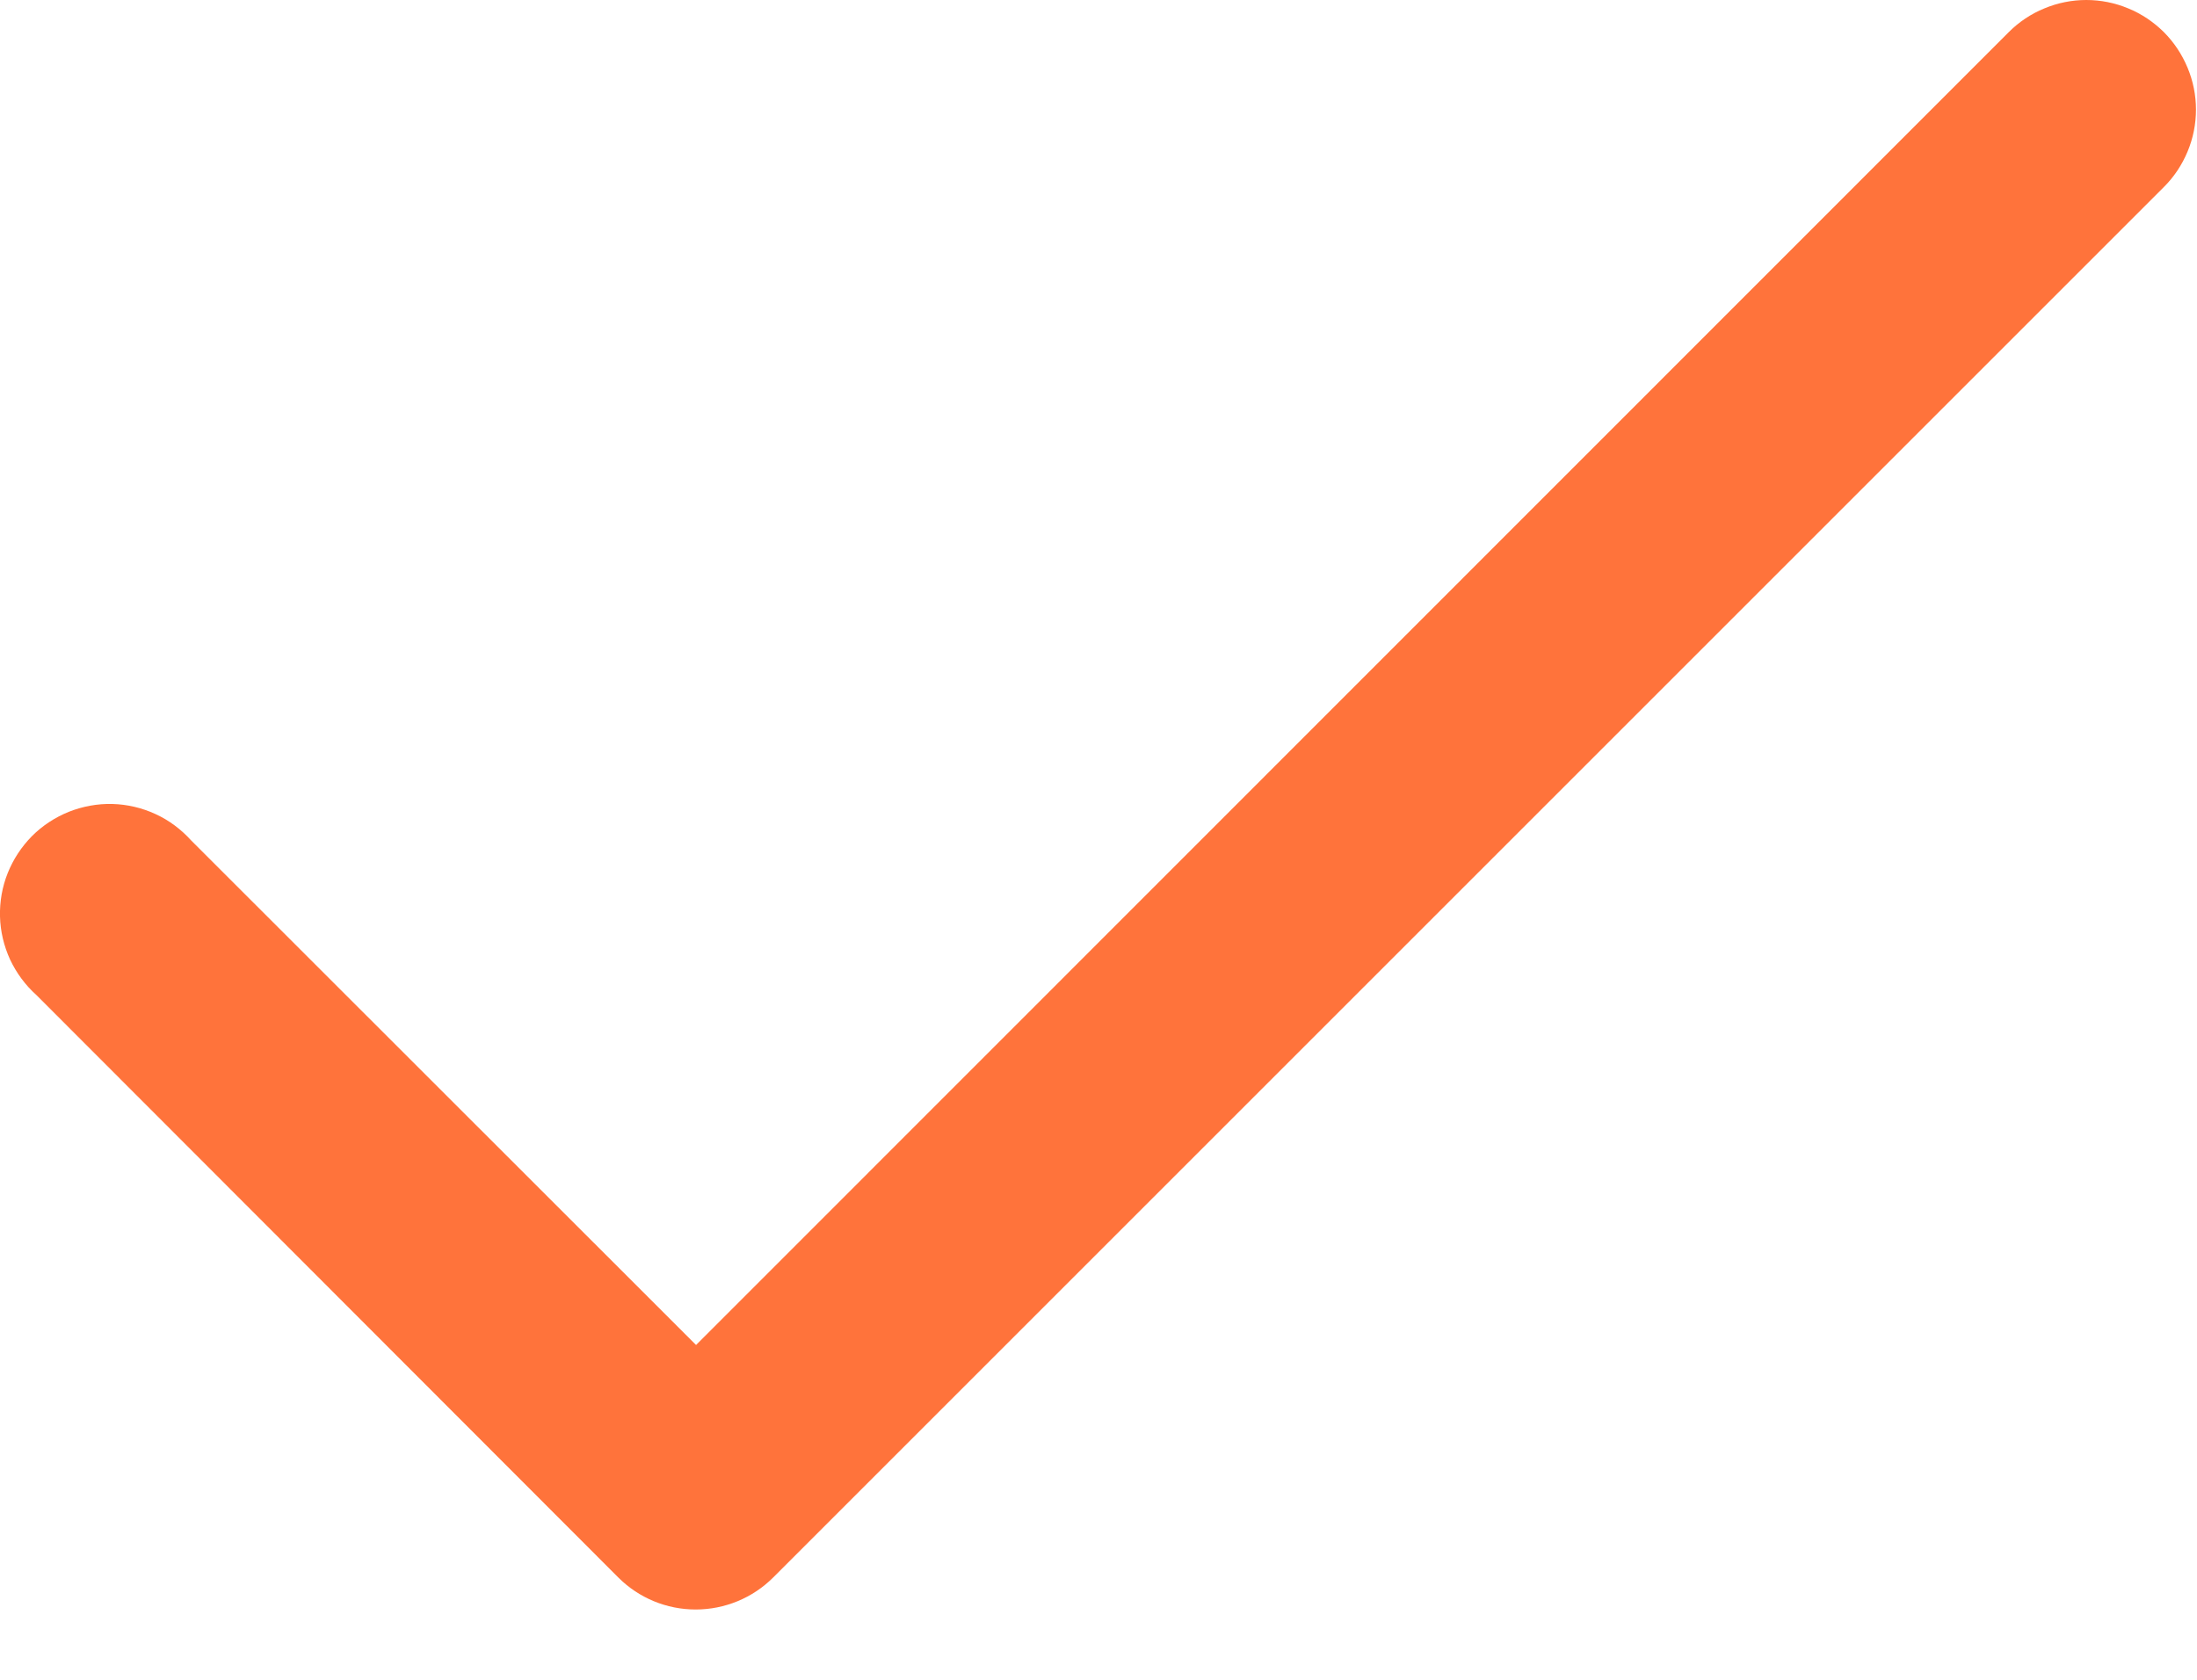 <svg width="17" height="13" viewBox="0 0 17 13" fill="none" xmlns="http://www.w3.org/2000/svg">
<path d="M16.743 0.248C16.664 0.17 16.571 0.107 16.468 0.065C16.365 0.022 16.255 0 16.143 0C16.032 0 15.922 0.022 15.819 0.065C15.716 0.107 15.622 0.17 15.544 0.248L5.386 10.409L1.478 6.503C1.401 6.418 1.308 6.348 1.203 6.3C1.099 6.252 0.985 6.225 0.87 6.222C0.755 6.219 0.641 6.24 0.534 6.282C0.427 6.325 0.329 6.389 0.248 6.47C0.167 6.552 0.103 6.649 0.06 6.756C0.017 6.863 -0.003 6.978 0 7.093C0.003 7.208 0.03 7.321 0.078 7.426C0.127 7.53 0.196 7.624 0.282 7.701L4.784 12.208C4.943 12.367 5.158 12.456 5.383 12.456C5.608 12.456 5.824 12.367 5.983 12.208L16.743 1.448C16.822 1.37 16.884 1.276 16.927 1.173C16.97 1.07 16.992 0.96 16.992 0.848C16.992 0.737 16.97 0.627 16.927 0.524C16.884 0.421 16.822 0.327 16.743 0.248Z" fill="#FF733B"/>
</svg>
